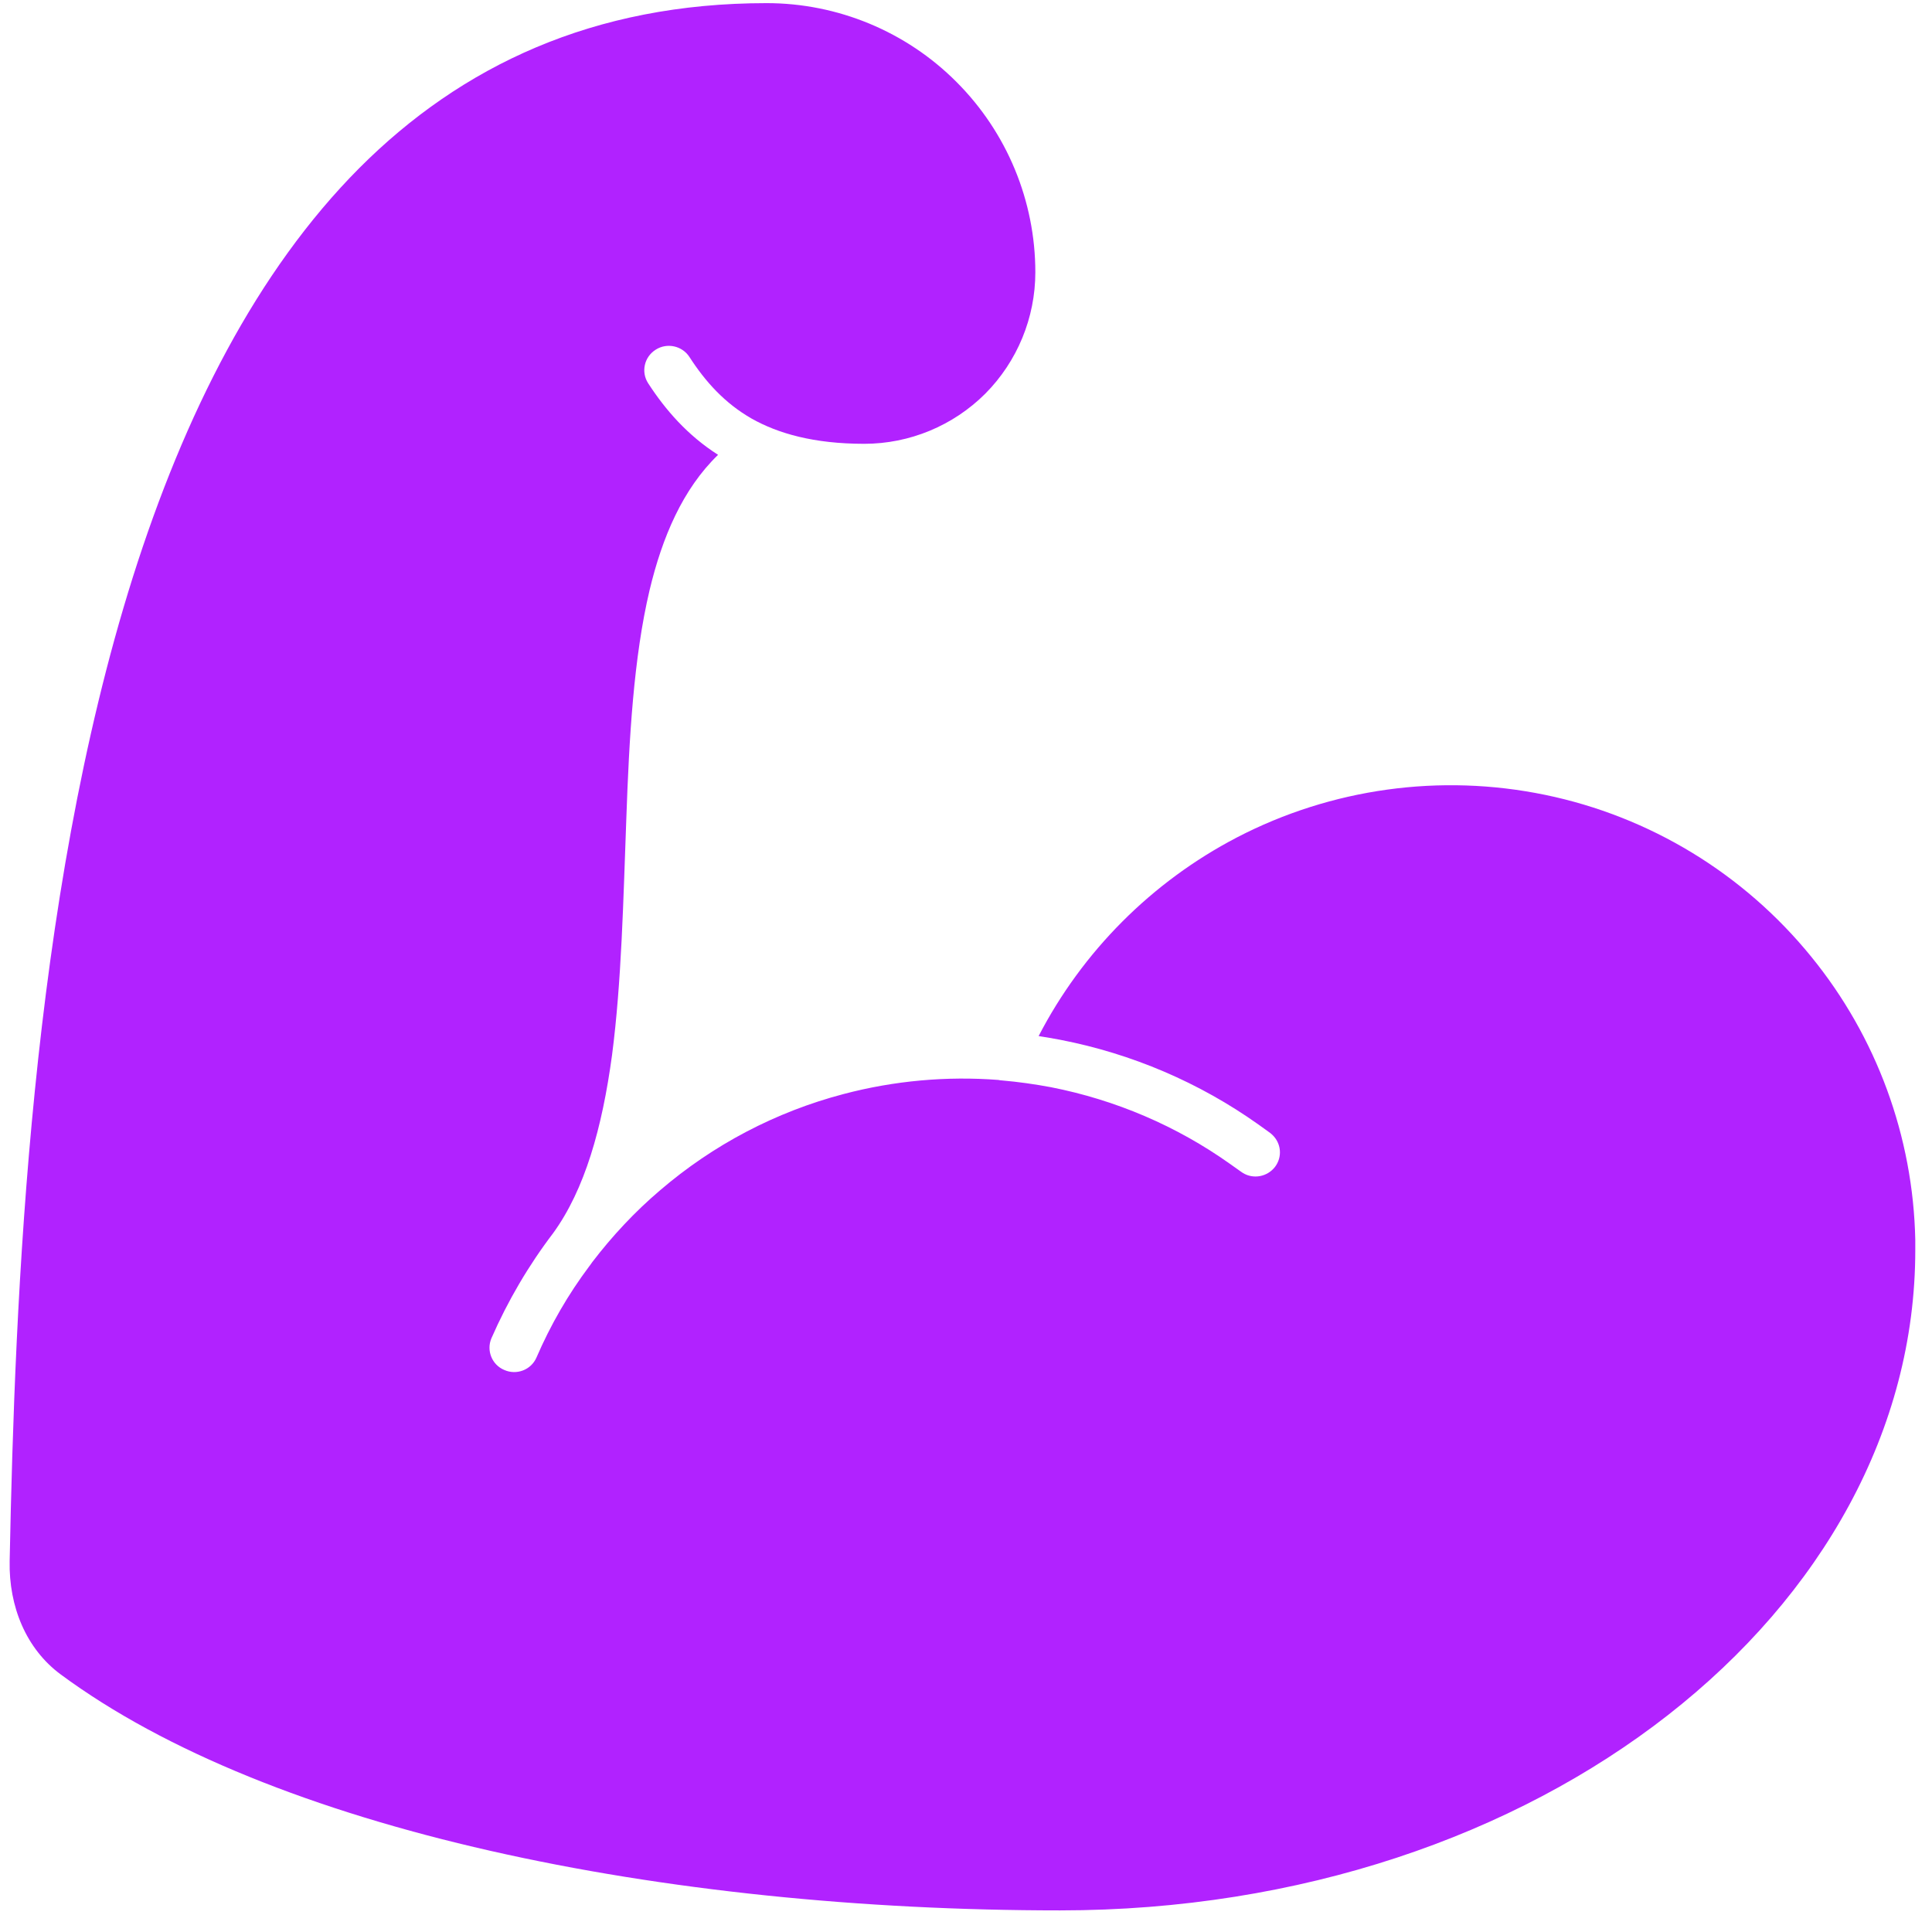 <svg xmlns="http://www.w3.org/2000/svg" fill="none" viewBox="0 0 98 98" height="98" width="98">
<g clip-path="url(#clip0_1997_45)">
<path fill="#B122FF" d="M97.152 62.898V63.41C97.152 81.645 78.167 96.904 53.767 96.904C43.733 96.904 33.722 95.892 24.867 93.881C15.999 91.869 8.382 88.858 3.073 84.93C1.335 83.644 0.442 81.502 0.49 79.181C0.764 65.659 1.538 45.758 6.739 29.273C9.346 21.036 13.024 13.752 18.225 8.526C23.391 3.349 30.092 0.159 38.888 0.159C42.495 0.159 45.97 1.599 48.518 4.158C51.077 6.717 52.517 10.193 52.517 13.811C52.517 16.12 51.6 18.334 49.982 19.965C48.351 21.595 46.137 22.512 43.84 22.512C41.281 22.512 39.46 21.988 38.115 21.226C36.77 20.453 35.794 19.381 34.972 18.108C34.603 17.537 33.83 17.37 33.258 17.739C32.675 18.108 32.508 18.87 32.877 19.441C33.758 20.798 34.877 22.083 36.424 23.071C34.627 24.809 33.592 27.249 32.949 29.939C32.139 33.367 31.913 37.438 31.77 41.52C31.616 45.639 31.532 49.793 31.044 53.53C30.544 57.22 29.664 60.339 28.057 62.553C26.807 64.195 25.76 65.981 24.926 67.885C24.665 68.504 24.95 69.23 25.581 69.492C26.2 69.766 26.938 69.492 27.212 68.861C27.926 67.207 28.819 65.659 29.89 64.231L29.961 64.136C29.961 64.136 30.021 64.052 30.045 64.017C31.056 62.696 32.199 61.469 33.472 60.386C36.175 58.065 39.352 56.399 42.792 55.494C45.363 54.816 48.018 54.578 50.648 54.78C50.696 54.792 50.755 54.804 50.815 54.804C51.648 54.875 52.481 54.994 53.314 55.149C56.588 55.792 59.682 57.113 62.396 59.041L62.932 59.422L63.039 59.494C63.575 59.827 64.277 59.696 64.67 59.196C65.062 58.684 64.991 57.982 64.527 57.553L64.431 57.47L63.836 57.042C60.837 54.911 57.409 53.447 53.791 52.745C53.422 52.673 53.053 52.614 52.684 52.554C54.909 48.258 58.421 44.734 62.73 42.485C67.538 39.985 73.061 39.223 78.37 40.318C83.678 41.413 88.439 44.306 91.867 48.519C95.188 52.59 97.045 57.649 97.152 62.898Z"></path>
</g>
<defs>
<clipPath id="clip0_1997_45">
<rect transform="translate(0.489 0.031)" fill="white" height="97" width="96.662"></rect>
</clipPath>
</defs>
</svg>
